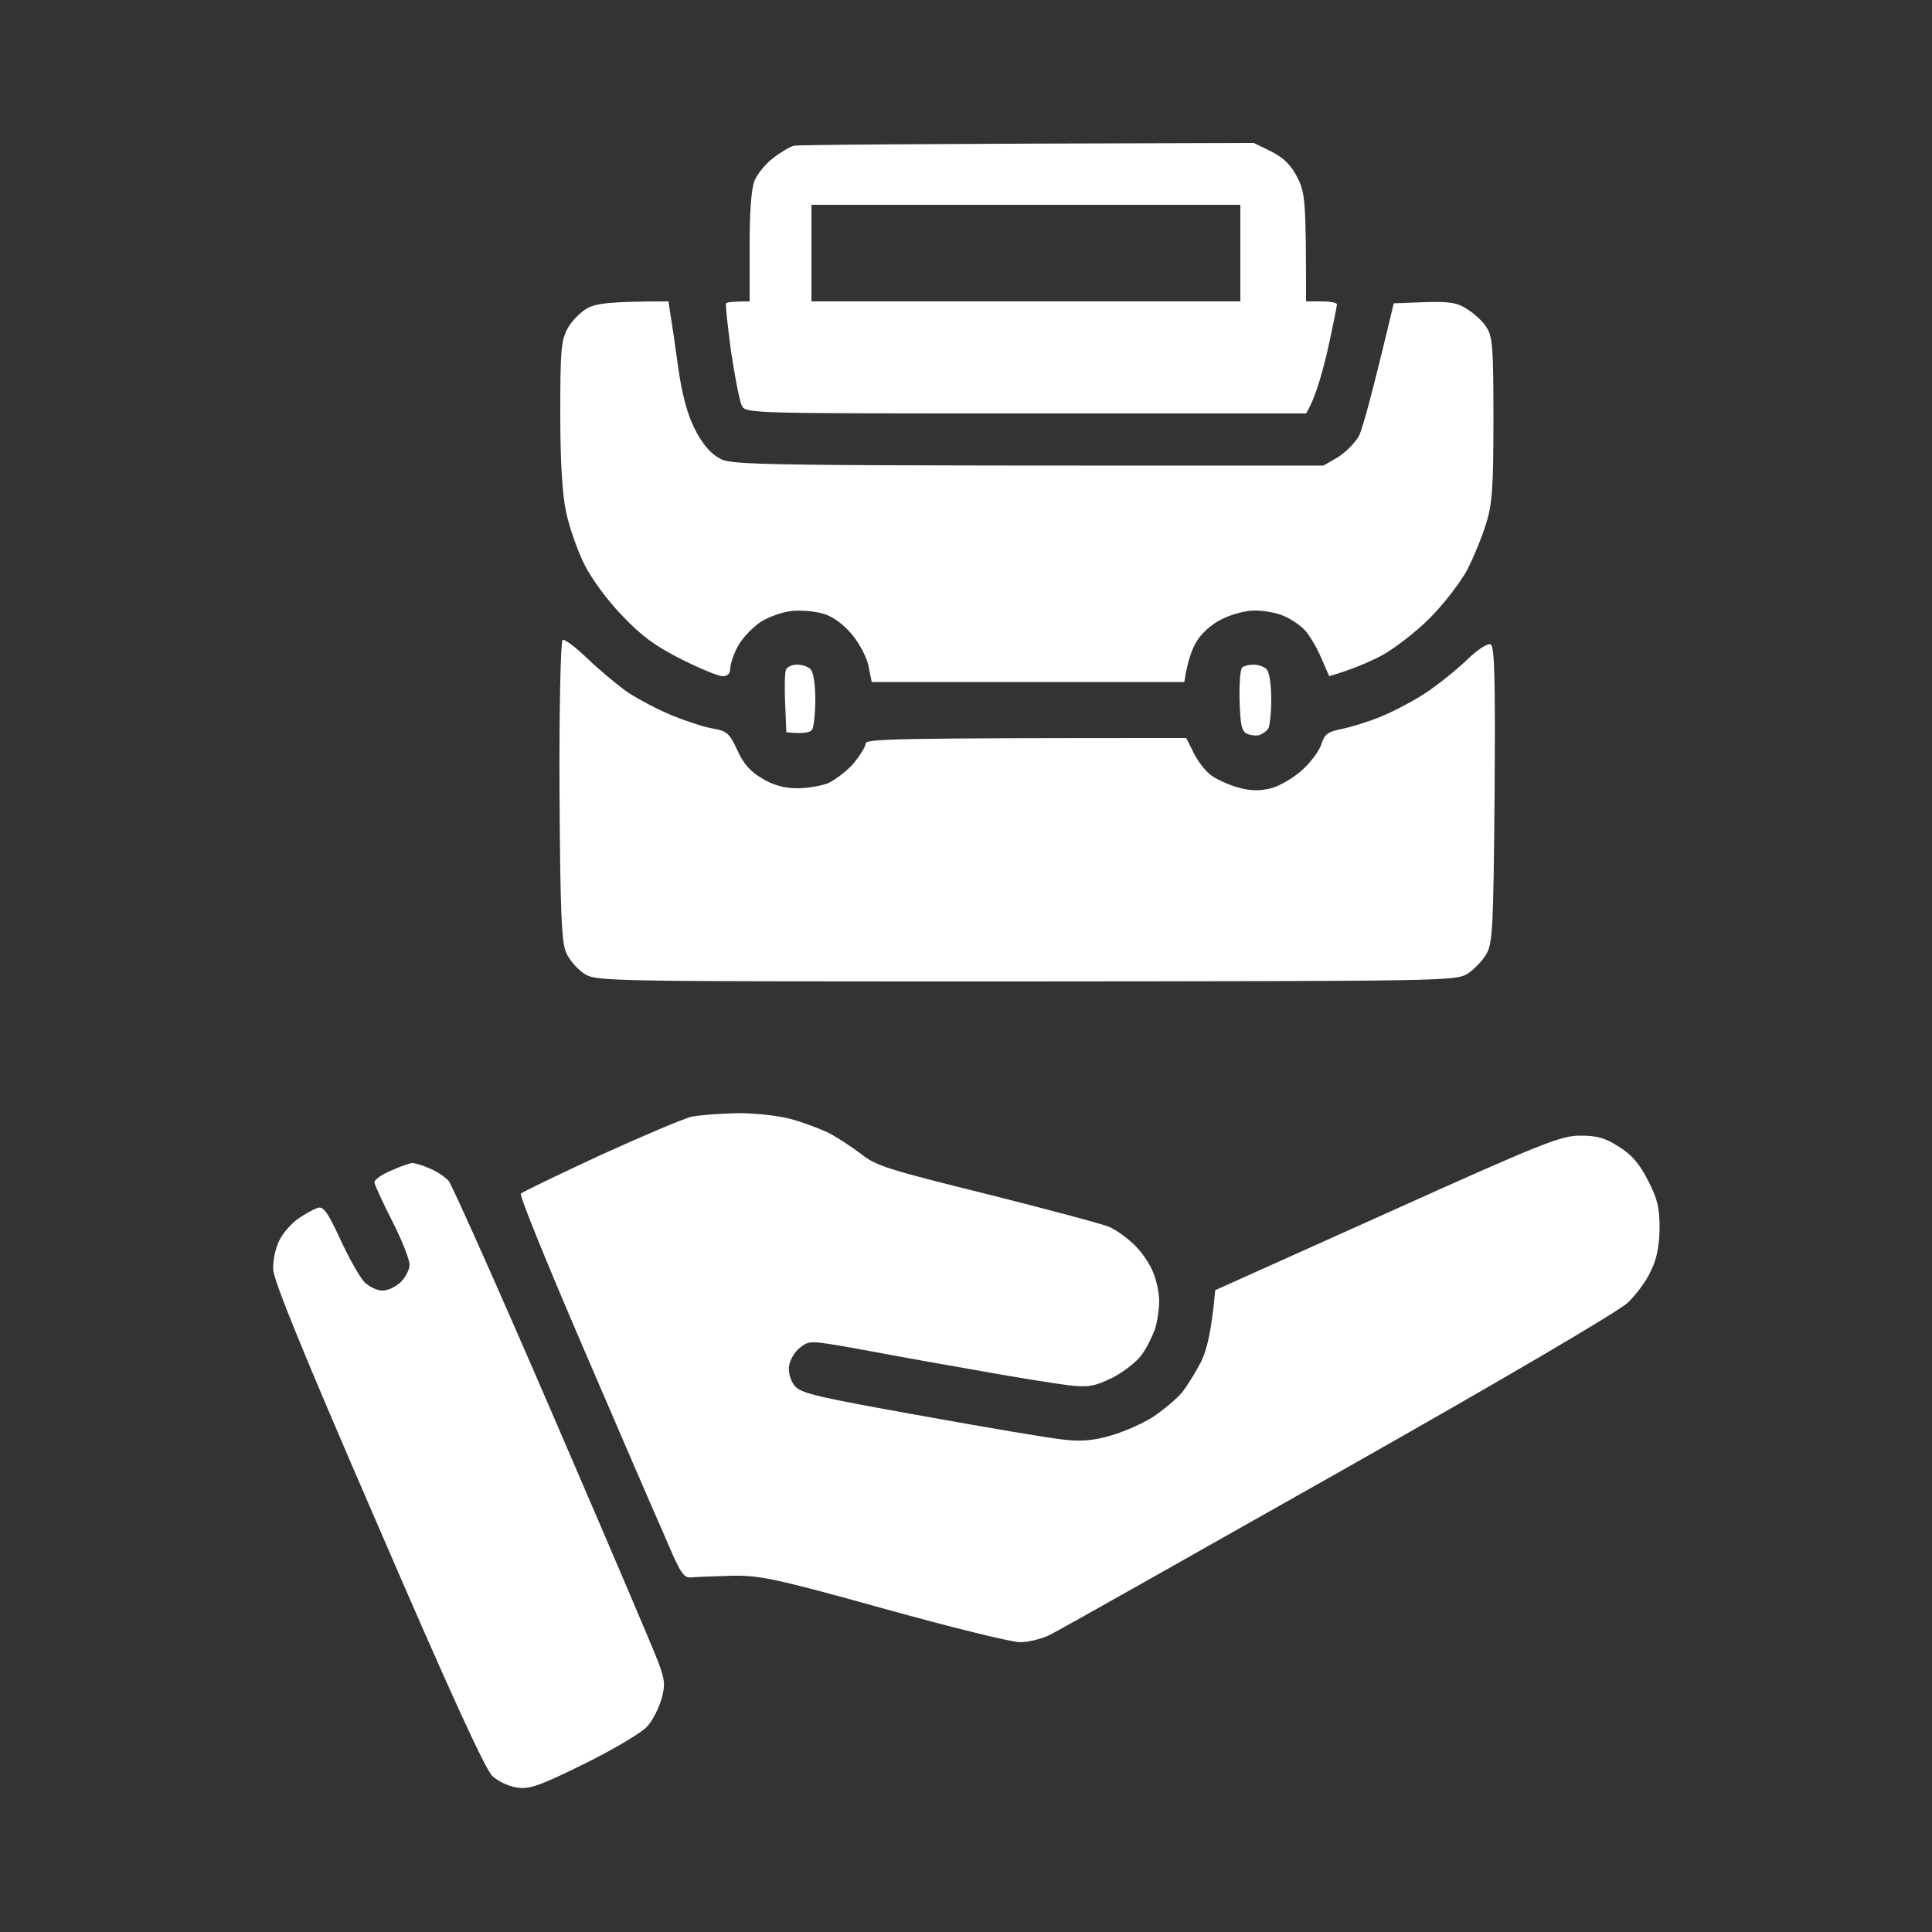 <svg version="1.2" xmlns="http://www.w3.org/2000/svg" viewBox="0 0 500 500" width="500" height="500">
	<rect x="0" y="0" width="500" height="500" fill="#333333" stroke="none"/>
	<title>666043127ebf6b513fb4b701_Untitled design (65)-p-500</title>
	<style>
		.s0 { fill: #ffffff } 
	</style>
	<path id="Path 0" fill-rule="evenodd" class="s0" d="m324.5 37l4.5 2.2c3.3 1.7 5.1 3.5 6.8 6.8 2 4 2.2 6 2.2 32h4c2.2 0 4 0.3 4 0.8 0 0.4-1.1 5.9-2.5 12.2-1.5 6.3-3.3 12.5-5.5 16h-72.5c-71.5 0-72.5 0-73.5-2-0.6-1.1-1.8-7.4-2.8-14-0.9-6.7-1.5-12.3-1.3-12.5 0.2-0.3 1.7-0.5 6.1-0.5v-14c0-9.2 0.4-15.1 1.3-17.3 0.7-1.7 2.9-4.4 4.8-5.8 1.9-1.5 4.3-2.9 5.4-3.2 1.1-0.2 28.3-0.5 119-0.7zm-114.5 41h111v-25h-111zm-37 0l0.5 3.3c0.3 1.7 1.2 7.9 2 13.7 1 7.1 2.4 12.3 4.3 16 1.8 3.6 3.9 6.2 6.2 7.5 3.4 2 5.2 2 156.5 2l3.8-2.2c2-1.3 4.5-3.8 5.4-5.5 0.9-1.8 3.3-10.3 9-34.3l7.9-0.3c6.5-0.2 8.5 0.1 11.1 1.8 1.8 1.1 4.1 3.2 5 4.7 1.6 2.4 1.8 5.4 1.8 23.8 0 17.4-0.3 22-1.9 27-1 3.3-3.2 8.7-4.9 12-1.8 3.3-6.1 8.9-9.7 12.5-3.6 3.6-9.2 7.9-12.5 9.7-3.3 1.7-7.7 3.6-13.5 5.3l-2.1-4.8c-1.1-2.6-3-5.8-4.2-7.1-1.2-1.3-3.7-3-5.5-3.7-1.7-0.8-5.1-1.4-7.5-1.4-2.4 0-6.1 1-8.6 2.3-2.5 1.2-5.3 3.7-6.4 5.7-1.2 1.9-2.4 5.1-3.2 10.5h-80.9l-0.8-4c-0.4-2.2-2.3-5.9-4.3-8.3-2.2-2.6-4.9-4.6-7.2-5.3-2.1-0.7-5.8-1-8.3-0.8-2.5 0.3-6.1 1.5-8.2 2.9-2.1 1.4-4.6 4.1-5.7 6-1.1 1.9-2 4.5-2.1 5.8 0 1.5-0.6 2.2-2 2.2-1.1 0-5.9-2-10.7-4.4-6.7-3.4-10.3-6-15.3-11.3-3.8-3.9-7.9-9.5-9.8-13.3-1.8-3.6-3.9-9.7-4.7-13.5-1-4.7-1.5-13.1-1.5-25.5 0-16.3 0.2-18.9 1.9-22 1-1.9 3.4-4.3 5.2-5.3 2.5-1.2 5.7-1.7 20.9-1.7zm-21 92.4c3 2.9 7.8 6.9 10.5 8.8 2.8 1.8 8 4.6 11.8 6.1 3.7 1.5 8.4 3 10.5 3.3 3.3 0.6 4 1.2 6 5.5 1.6 3.6 3.4 5.6 6.5 7.4 2.8 1.7 5.7 2.5 9 2.5 2.6 0 6.2-0.6 8-1.3 1.7-0.8 4.7-3 6.5-5 1.7-2.1 3.2-4.4 3.2-5.2 0-1.3 5.3-1.5 83-1.5l2 4c1.1 2.2 3.2 4.9 4.8 5.9 1.5 1 4.6 2.4 7 3 2.9 0.8 5.4 0.8 8.2 0.1 2.2-0.6 5.8-2.7 8.1-4.8 2.2-2 4.4-5 4.9-6.7 0.8-2.5 1.7-3.1 5-3.8 2.2-0.4 6.8-1.8 10.3-3.2 3.4-1.4 8.7-4.2 11.7-6.2 3-2 7.8-5.8 10.5-8.4 3-2.9 5.5-4.5 6.3-4.1 1 0.6 1.2 8.9 1 38.7-0.3 34-0.5 38.3-2 41.2-1 1.8-3.3 4.2-5 5.3-3.2 1.9-5.7 1.9-114.3 2-109.2 0-111.1 0-114.3-2-1.7-1.1-3.9-3.6-4.7-5.5-1.2-2.9-1.5-10.3-1.7-41.8-0.1-21.4 0.3-38.7 0.8-39.1 0.4-0.3 3.3 1.8 6.4 4.8zm54.2 1.6c1.3 0 2.9 0.5 3.6 1.2 0.7 0.8 1.2 3.8 1.2 7.8 0 3.6-0.4 7.1-0.8 7.8-0.4 0.7-2 1.2-6.7 0.7l-0.3-7.4c-0.2-4.1-0.1-8 0.2-8.8 0.3-0.7 1.6-1.3 2.8-1.3zm118.2 0c1.2 0 2.7 0.5 3.4 1.2 0.7 0.8 1.2 3.8 1.2 7.8 0 3.6-0.4 7-0.8 7.6-0.4 0.6-1.4 1.3-2.2 1.6-0.8 0.3-2.3 0.1-3.3-0.3-1.4-0.7-1.7-2.4-1.9-8.7-0.1-4.3 0.2-8.2 0.7-8.5 0.5-0.4 1.8-0.7 2.9-0.7zm-133.9 116.1c4.4-0.1 10.6 0.6 13.8 1.4 3.1 0.8 7.6 2.5 10 3.6 2.3 1.2 6.1 3.7 8.5 5.5 3.8 3.1 7.1 4.1 32.5 10.4 15.5 3.9 29.8 7.7 31.7 8.5 1.9 0.8 4.9 3 6.7 4.8 1.8 1.7 3.9 4.9 4.7 6.9 0.9 2.1 1.6 5.5 1.6 7.5 0 2.1-0.5 5.4-1.1 7.3-0.7 1.9-2.2 5-3.5 6.7-1.3 1.8-4.8 4.5-7.6 5.9-4.6 2.2-6.1 2.5-11.3 1.9-3.3-0.4-14.6-2.2-25-4.1-10.4-1.8-24.2-4.3-30.5-5.5-11.4-2-11.5-2-14-0.1-1.4 1.1-2.6 3.2-2.8 4.8-0.2 1.7 0.4 3.8 1.5 5.1 1.6 1.9 5.9 2.9 32.8 7.7 17.1 3.1 33.7 5.9 37 6.2 4.3 0.5 7.7 0.2 12-1.1 3.3-0.9 8.2-3.1 10.9-4.8 2.7-1.8 6-4.6 7.4-6.2 1.3-1.6 3.6-5.3 5-8 1.5-3.1 2.7-7.6 3.7-18.6l44.5-20c40.6-18.3 45-20 50-20 4.3 0 6.5 0.6 10 2.9 3.3 2 5.3 4.4 7.5 8.7 2.5 4.8 3 7.1 3 12.4-0.1 4.7-0.7 7.9-2.3 11.1-1.1 2.5-3.8 6.1-5.9 8.1-2.2 2.2-32.9 20.2-74.8 43.9-39.1 22.1-72.7 41.1-74.8 42.1-2 1-5.5 1.9-7.7 1.9-2.2 0-18.1-3.9-35.3-8.7-28.1-7.8-32-8.6-39.2-8.5-4.4 0.1-9.1 0.3-10.4 0.4-2.2 0.3-2.9-0.8-7.1-10.7-2.7-6.1-12.3-28.3-21.4-49.5-9.1-21.2-16.3-38.8-15.8-39.1 0.4-0.4 9.7-4.9 20.7-10 11-5 21.6-9.5 23.5-9.9 1.9-0.4 7.1-0.8 11.5-0.9zm-83.8 12.9c0.7 0 2.8 0.6 4.5 1.4 1.8 0.7 4 2.2 4.9 3.2 0.9 1.1 13 28.2 26.9 60.4 13.9 32.2 26.2 61 27.3 64 1.8 4.8 1.9 6 0.9 9.7-0.7 2.4-2.3 5.5-3.6 7-1.3 1.6-8.6 5.9-16.2 9.7-12 5.9-14.4 6.7-17.7 6.2-2-0.3-4.8-1.6-6.2-2.9-1.8-1.5-11-21.6-29.6-64.7-19.4-44.7-27.1-63.6-27.2-66.5-0.1-2.2 0.6-5.6 1.6-7.5 0.9-1.9 3.2-4.5 5-5.7 1.7-1.2 4-2.4 4.9-2.7 1.5-0.5 2.6 1.1 5.9 8.2 2.2 4.8 5 9.7 6.2 11 1.2 1.2 3.3 2.2 4.7 2.2 1.4 0 3.5-1 4.8-2.3 1.2-1.2 2.2-3.2 2.2-4.4 0-1.3-2-6.4-4.5-11.3-2.5-4.9-4.6-9.5-4.6-10-0.1-0.6 1.8-2 4.2-3 2.4-1.1 5-2 5.6-2z"/>
</svg>